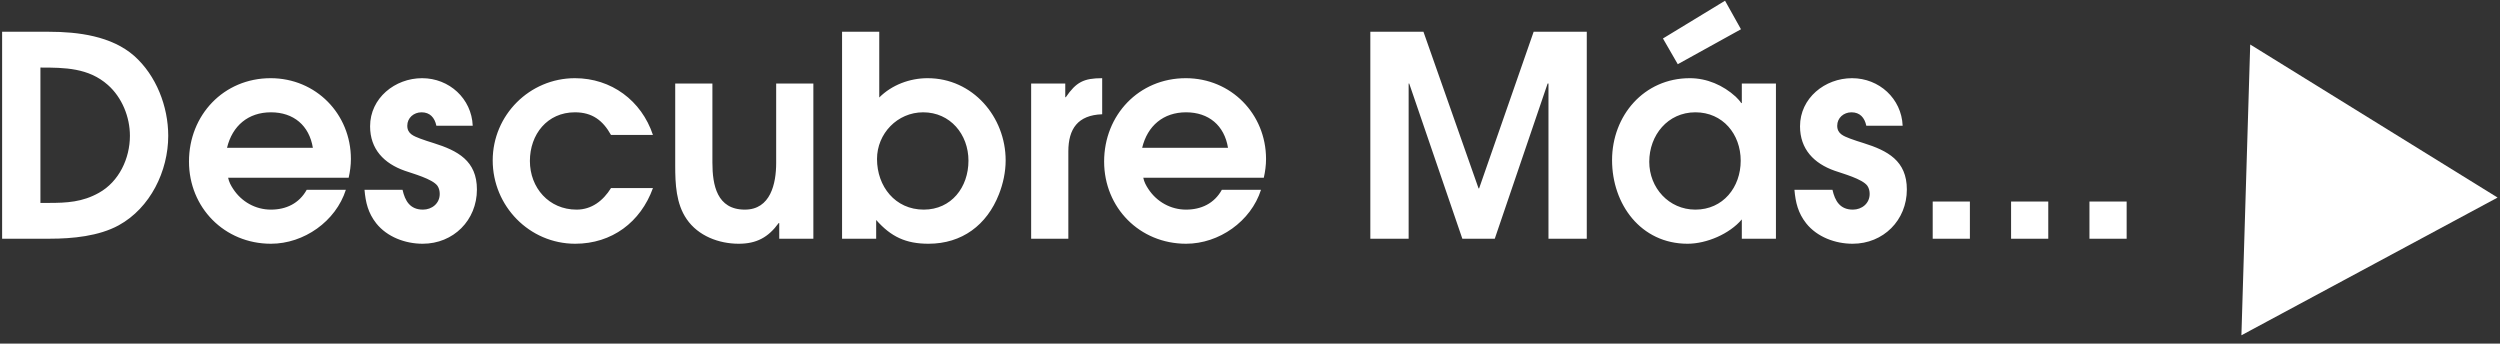 <svg width="211" height="29" viewBox="0 0 211 29" fill="none" xmlns="http://www.w3.org/2000/svg">
<rect x="0" y="0" width="211" height="29" fill="#333333" stroke="none"/>
<path d="M14.199 11.461C14.199 14.435 12.688 17.551 10.021 19.014C8.345 19.935 6.103 20.147 4.215 20.147H0.179V2.681H4.144C6.575 2.681 9.407 3.035 11.319 4.711C13.184 6.363 14.199 8.983 14.199 11.461ZM10.965 11.461C10.965 9.88 10.304 8.228 9.101 7.166C7.472 5.726 5.466 5.702 3.412 5.702V17.126H4.097C5.655 17.126 6.953 17.055 8.345 16.276C10.045 15.332 10.965 13.373 10.965 11.461ZM29.616 13.42C29.616 13.94 29.545 14.482 29.427 15.002H19.254C19.325 15.356 19.49 15.662 19.679 15.946C20.387 17.031 21.567 17.692 22.866 17.692C24.14 17.692 25.249 17.173 25.887 16.017H29.191C28.341 18.684 25.651 20.572 22.866 20.572C18.947 20.572 15.95 17.527 15.95 13.633C15.95 9.715 18.877 6.599 22.842 6.599C26.666 6.599 29.616 9.62 29.616 13.42ZM26.406 12.476C26.099 10.588 24.777 9.479 22.866 9.479C20.954 9.479 19.608 10.612 19.16 12.476H26.406ZM40.252 15.993C40.252 18.589 38.27 20.572 35.673 20.572C34.21 20.572 32.676 20.005 31.755 18.849C31.071 17.976 30.858 17.102 30.764 16.017H33.974C34.186 16.961 34.611 17.692 35.697 17.692C36.452 17.692 37.113 17.173 37.113 16.371C37.113 16.134 37.066 15.899 36.924 15.686C36.499 15.096 34.824 14.648 34.163 14.412C32.416 13.798 31.236 12.594 31.236 10.659C31.236 8.275 33.337 6.599 35.626 6.599C37.916 6.599 39.804 8.322 39.898 10.612H36.83C36.688 9.927 36.287 9.479 35.579 9.479C34.918 9.479 34.375 9.951 34.375 10.612C34.375 11.296 34.918 11.485 35.461 11.697C35.839 11.839 36.216 11.957 36.594 12.075C38.624 12.712 40.252 13.562 40.252 15.993ZM55.108 15.875C54.07 18.754 51.639 20.572 48.547 20.572C44.676 20.572 41.584 17.386 41.584 13.538C41.584 9.715 44.7 6.599 48.523 6.599C51.592 6.599 54.141 8.487 55.108 11.39H51.568C50.883 10.163 49.987 9.479 48.523 9.479C46.187 9.479 44.723 11.343 44.723 13.585C44.723 15.851 46.328 17.692 48.665 17.692C49.939 17.692 50.907 16.937 51.568 15.875H55.108ZM68.648 20.147H65.768V18.825H65.721C64.848 20.029 63.857 20.572 62.346 20.572C60.67 20.572 58.924 19.911 57.956 18.495C57.059 17.197 56.988 15.521 56.988 13.987V7.048H60.127V13.727C60.127 15.615 60.505 17.692 62.865 17.692C65.037 17.692 65.509 15.497 65.509 13.751V7.048H68.648V20.147ZM84.877 13.538C84.877 14.506 84.665 15.497 84.311 16.394C83.296 18.991 81.195 20.572 78.363 20.572C76.451 20.572 75.2 19.982 73.949 18.566V20.147H71.07V2.681H74.209V8.228C75.271 7.166 76.781 6.599 78.292 6.599C82.092 6.599 84.877 9.856 84.877 13.538ZM81.738 13.562C81.738 11.343 80.204 9.479 77.914 9.479C75.743 9.479 74.02 11.272 74.02 13.42C74.02 15.733 75.554 17.692 77.962 17.692C80.298 17.692 81.738 15.804 81.738 13.562ZM93.024 9.644C90.97 9.715 90.168 10.871 90.168 12.783V20.147H87.029V7.048H89.908V8.204H89.955C90.829 6.93 91.466 6.599 93.024 6.599V9.644ZM106.854 13.42C106.854 13.94 106.783 14.482 106.665 15.002H96.493C96.563 15.356 96.729 15.662 96.917 15.946C97.626 17.031 98.806 17.692 100.104 17.692C101.378 17.692 102.488 17.173 103.125 16.017H106.429C105.58 18.684 102.889 20.572 100.104 20.572C96.186 20.572 93.188 17.527 93.188 13.633C93.188 9.715 96.115 6.599 100.08 6.599C103.904 6.599 106.854 9.62 106.854 13.42ZM103.644 12.476C103.337 10.588 102.016 9.479 100.104 9.479C98.192 9.479 96.847 10.612 96.398 12.476H103.644ZM133.924 20.147H130.691V7.048H130.62L126.159 20.147H123.421L118.937 7.048H118.889V20.147H115.656V2.681H120.14L124.79 15.899H124.837L129.44 2.681H133.924V20.147ZM149.889 20.147H147.009V18.518C145.971 19.746 144.035 20.572 142.43 20.572C138.489 20.572 136.058 17.244 136.058 13.515C136.058 9.762 138.748 6.599 142.619 6.599C144.059 6.599 145.428 7.189 146.49 8.157C146.632 8.299 146.844 8.511 146.962 8.7H147.009V7.048H149.889V20.147ZM146.915 13.562C146.915 11.32 145.404 9.479 143.091 9.479C140.755 9.479 139.197 11.414 139.197 13.656C139.197 15.851 140.849 17.692 143.091 17.692C145.428 17.692 146.915 15.804 146.915 13.562ZM146.938 2.469L141.604 5.419L140.353 3.248L145.593 0.061L146.938 2.469ZM160.938 15.993C160.938 18.589 158.956 20.572 156.36 20.572C154.896 20.572 153.362 20.005 152.442 18.849C151.757 17.976 151.545 17.102 151.45 16.017H154.66C154.873 16.961 155.297 17.692 156.383 17.692C157.138 17.692 157.799 17.173 157.799 16.371C157.799 16.134 157.752 15.899 157.61 15.686C157.186 15.096 155.51 14.648 154.849 14.412C153.102 13.798 151.922 12.594 151.922 10.659C151.922 8.275 154.023 6.599 156.312 6.599C158.602 6.599 160.49 8.322 160.584 10.612H157.516C157.374 9.927 156.973 9.479 156.265 9.479C155.604 9.479 155.061 9.951 155.061 10.612C155.061 11.296 155.604 11.485 156.147 11.697C156.525 11.839 156.902 11.957 157.28 12.075C159.31 12.712 160.938 13.562 160.938 15.993ZM166.259 20.147H163.12V17.008H166.259V20.147ZM172.874 20.147H169.735V17.008H172.874V20.147ZM179.489 20.147H176.35V17.008H179.489V20.147Z" fill="white"/>
<path d="M210.796 16.674L189.918 3.756L189.175 28.298L210.796 16.674Z" fill="white"/>
</svg>
